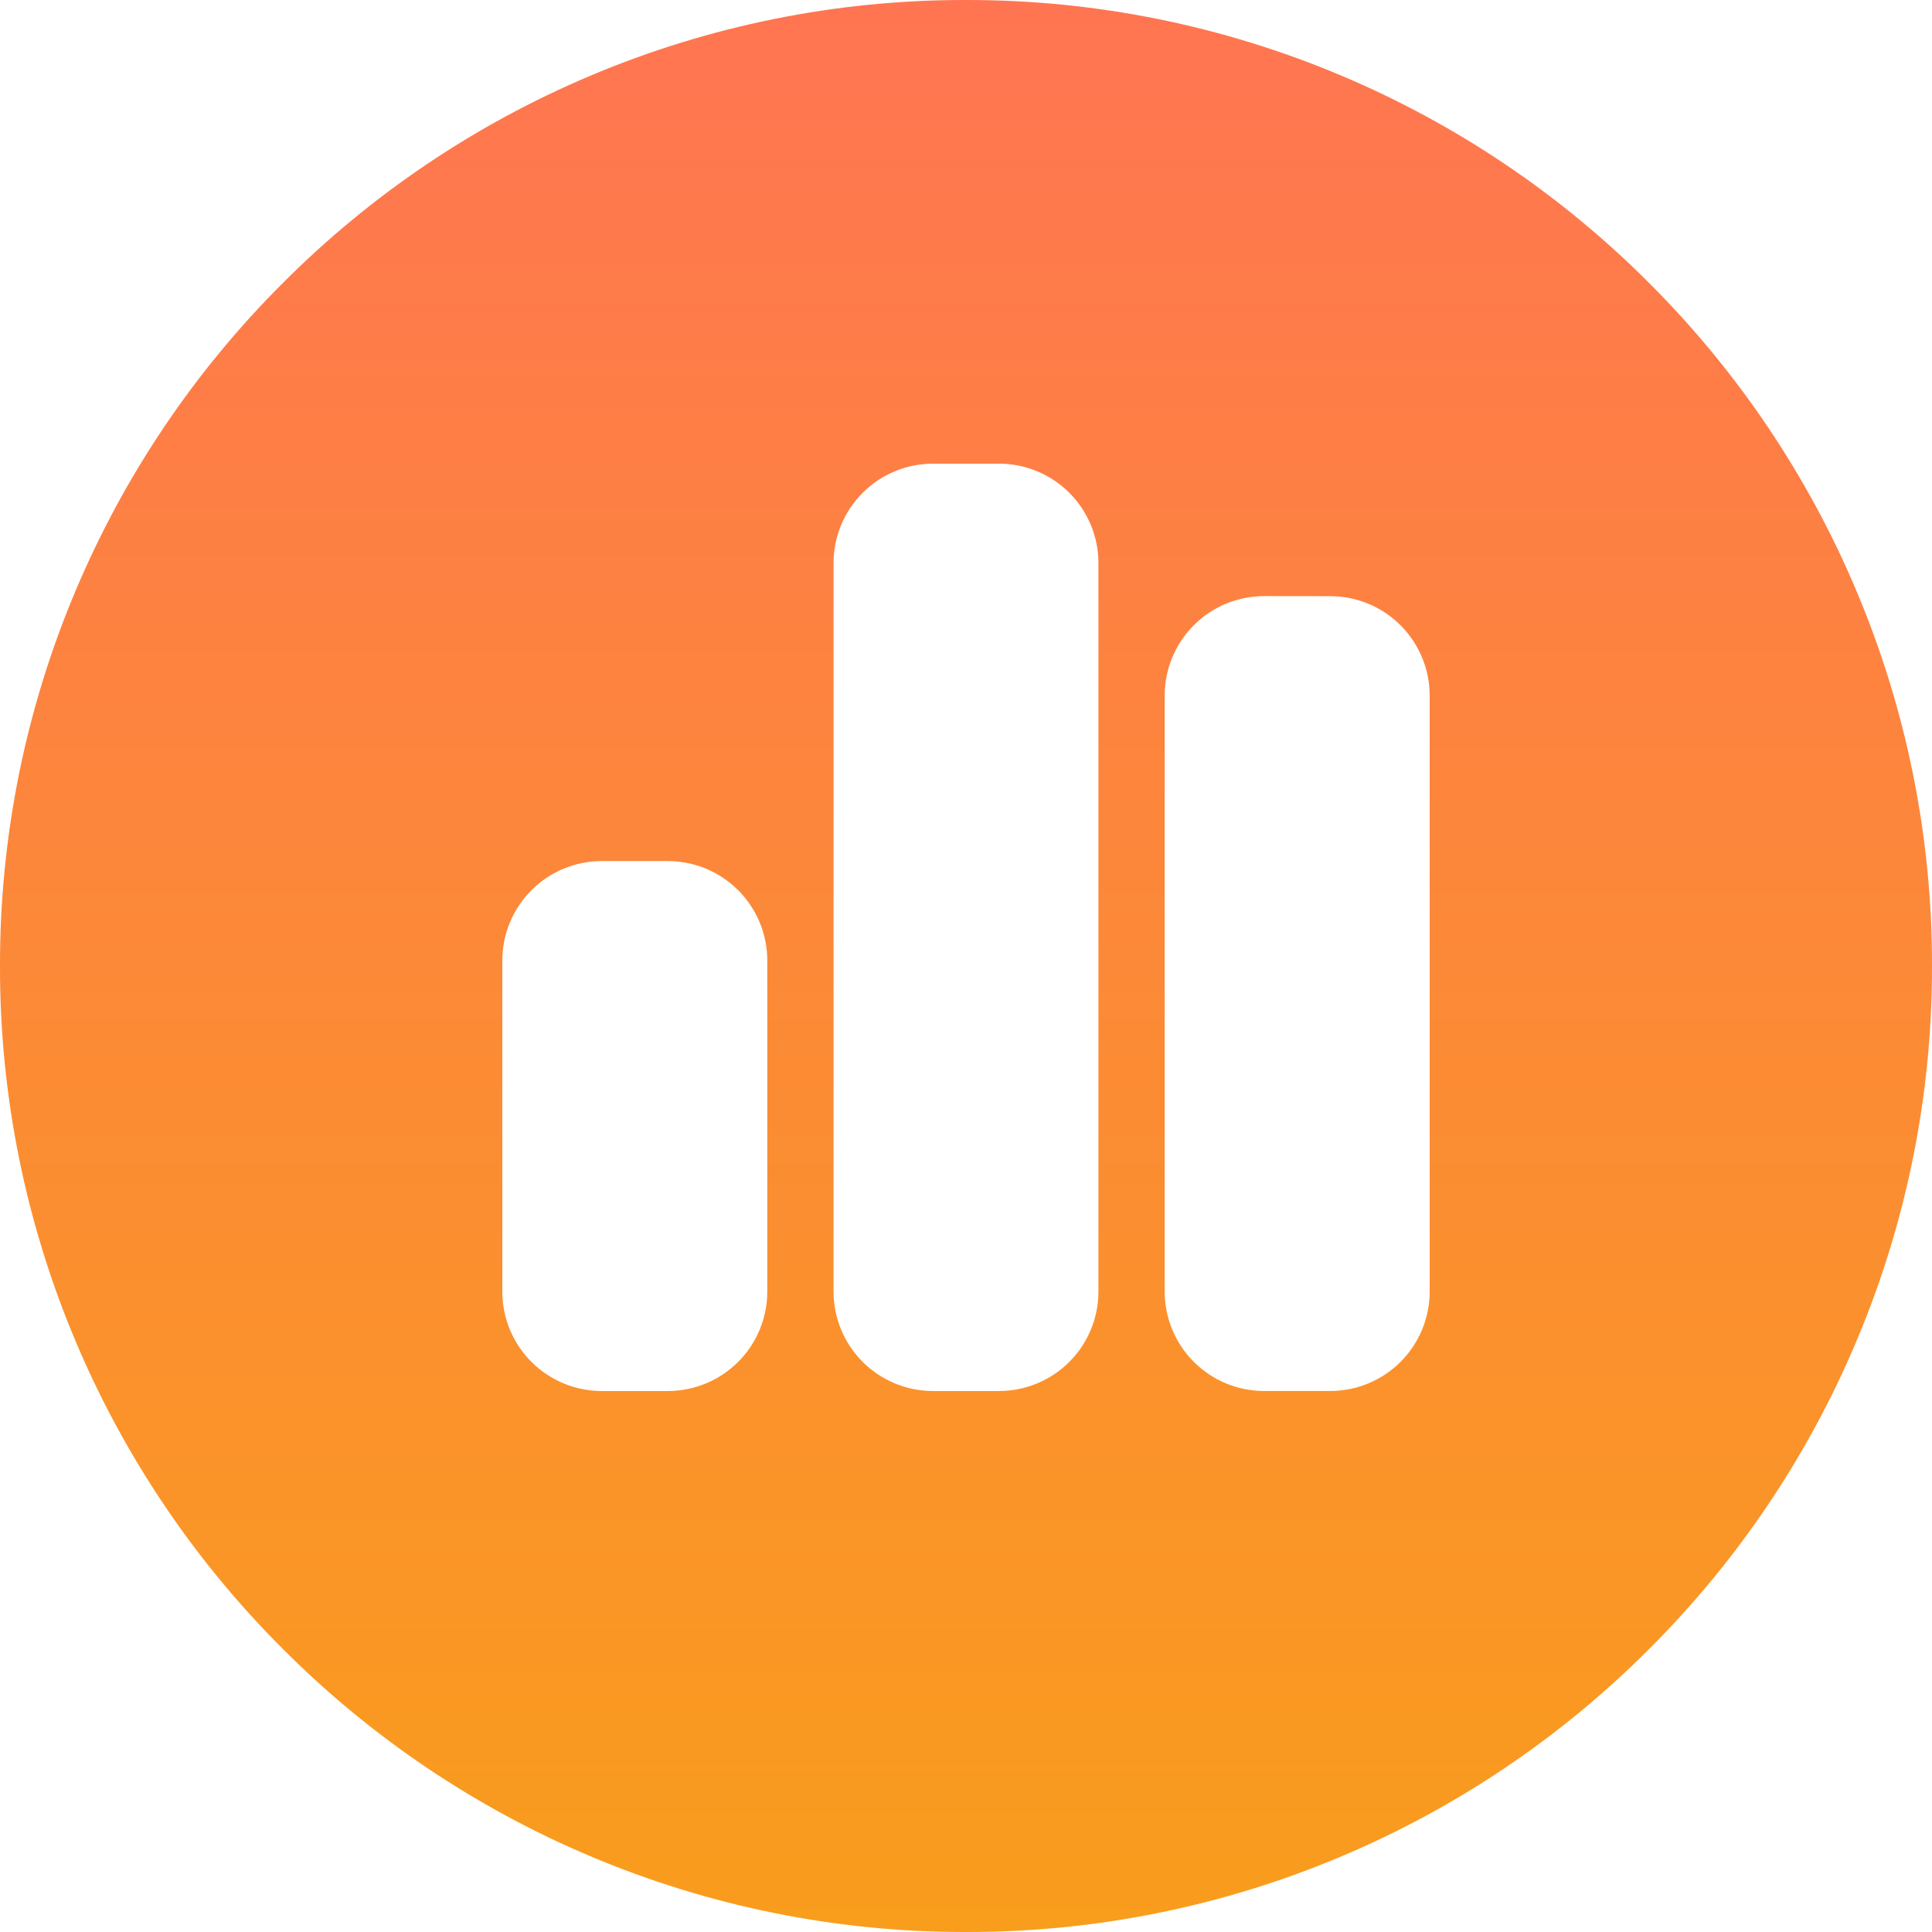 <svg width="100" height="100" viewBox="0 0 100 100" fill="none" xmlns="http://www.w3.org/2000/svg">
<path d="M50 100C43.314 100.013 36.694 98.676 30.537 96.07C24.596 93.56 19.198 89.92 14.644 85.353C10.078 80.798 6.439 75.401 3.929 69.459C1.324 63.303 -0.013 56.685 9.94435e-05 50C-0.013 43.314 1.323 36.695 3.929 30.538C6.439 24.597 10.078 19.198 14.644 14.644C19.198 10.077 24.596 6.438 30.537 3.928C36.695 1.323 43.314 -0.013 50 9.17161e-05C56.685 -0.012 63.305 1.324 69.462 3.929C75.403 6.439 80.8 10.078 85.355 14.645C89.921 19.199 93.56 24.598 96.07 30.539C98.676 36.696 100.013 43.315 100 50C100.013 56.685 98.677 63.304 96.071 69.461C93.561 75.403 89.922 80.801 85.356 85.356C80.801 89.923 75.404 93.562 69.463 96.072C63.306 98.678 56.686 100.013 50 100ZM65.427 30.854C64.063 30.855 62.756 31.397 61.792 32.361C60.828 33.326 60.285 34.633 60.284 35.997V66.855C60.285 68.219 60.828 69.526 61.792 70.49C62.756 71.454 64.063 71.997 65.427 71.998H68.857C70.221 71.997 71.528 71.454 72.492 70.49C73.456 69.526 73.999 68.219 74 66.855V36C73.999 34.636 73.456 33.33 72.492 32.365C71.528 31.401 70.221 30.859 68.857 30.858L65.427 30.854ZM48.287 23.999C46.923 24 45.616 24.543 44.652 25.507C43.688 26.471 43.145 27.778 43.144 29.142V66.856C43.145 68.22 43.688 69.527 44.652 70.491C45.616 71.455 46.923 71.998 48.287 71.999H51.713C53.076 71.997 54.384 71.455 55.348 70.491C56.312 69.527 56.854 68.22 56.855 66.856V29.142C56.854 27.778 56.312 26.471 55.348 25.507C54.384 24.543 53.076 24.001 51.713 23.999H48.287ZM31.142 44.569C29.779 44.571 28.471 45.113 27.507 46.077C26.543 47.041 26.001 48.349 26 49.712V66.856C26.001 68.22 26.543 69.527 27.507 70.491C28.471 71.455 29.779 71.997 31.142 71.999H34.572C35.935 71.998 37.243 71.455 38.207 70.491C39.171 69.527 39.714 68.22 39.715 66.856V49.712C39.714 48.348 39.171 47.041 38.207 46.077C37.243 45.113 35.935 44.571 34.572 44.569H31.142Z" fill="url(#paint0_linear_8057_322)"/>
<defs>
<linearGradient id="paint0_linear_8057_322" x1="50" y1="0" x2="50" y2="100" gradientUnits="userSpaceOnUse">
<stop stop-color="#FF7552"/>
<stop offset="1" stop-color="#F99D1C"/>
</linearGradient>
</defs>
</svg>
